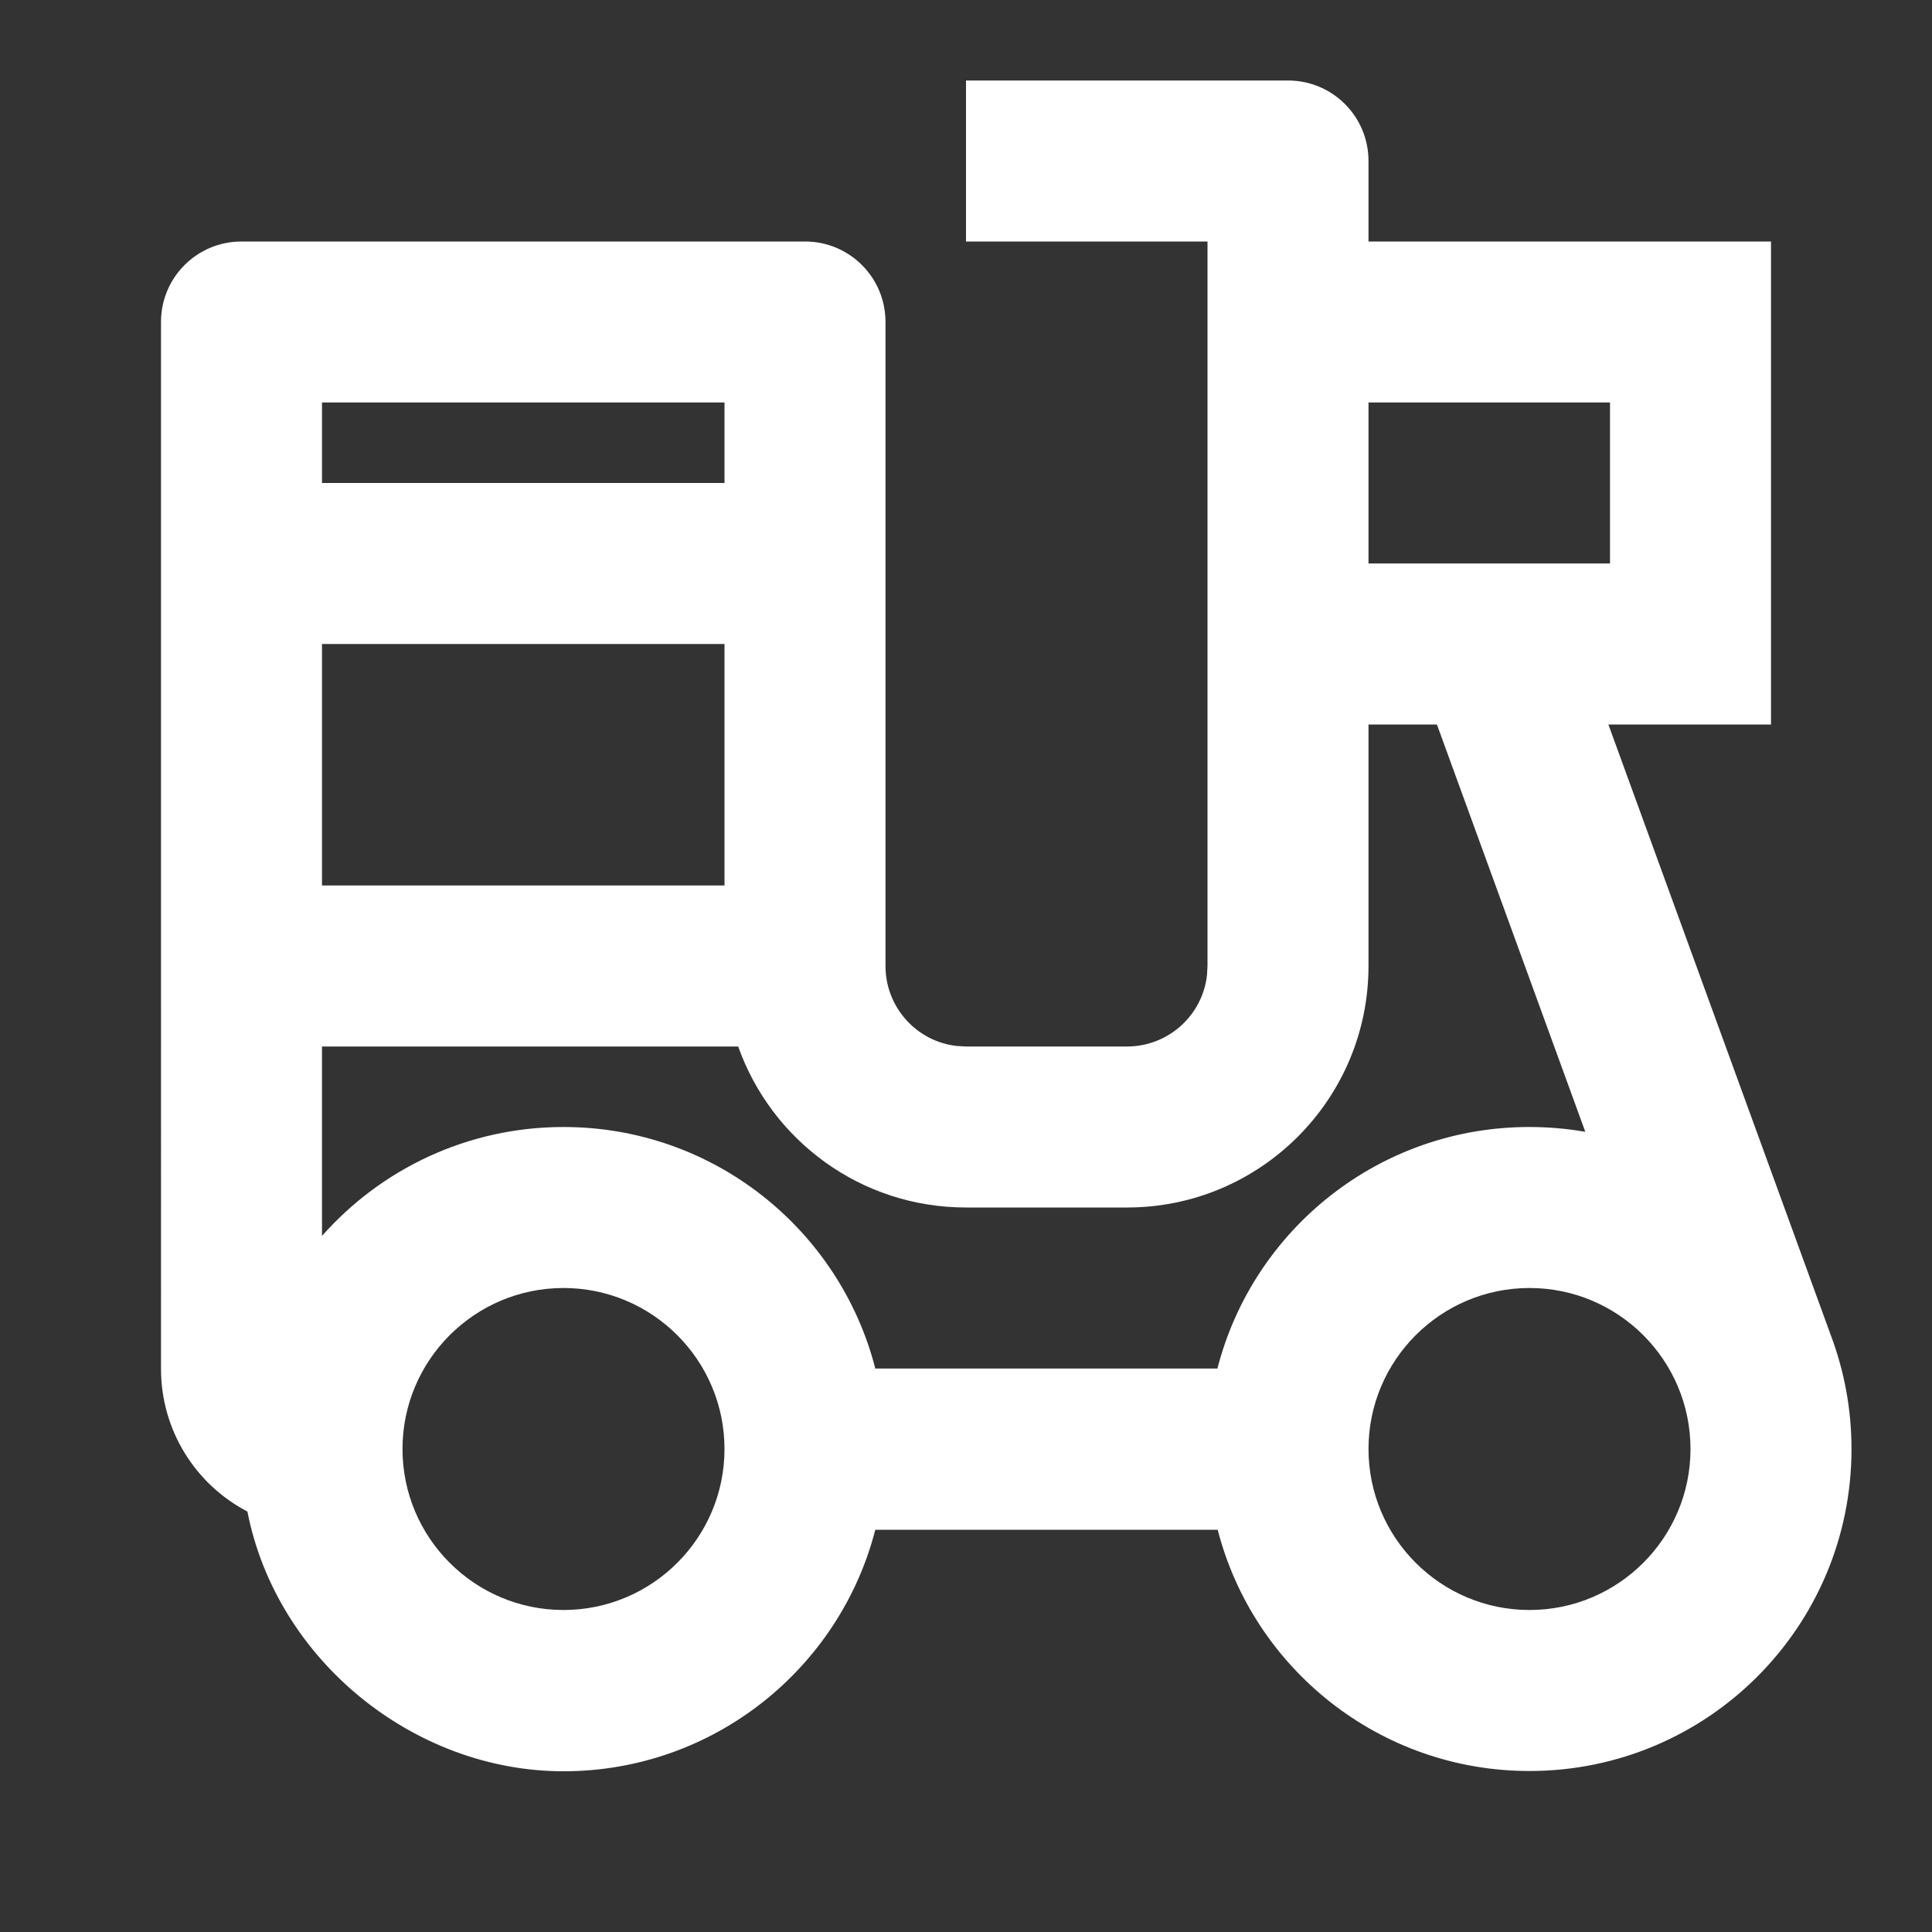 <svg viewBox="0 0 72 72" version="1.1" xmlns="http://www.w3.org/2000/svg" id="Layer_1">
  
  <rect x="0" y="0" width="72" height="72" fill="#333333" stroke="none"/>
  
  <defs>
    <style>
      .st0 {
        fill: none;
      }

      .st1 {
        fill: #fff;
      }
    </style>
  </defs>
  <path d="M0,0h72v72H0V0Z" class="st0"></path>
  <path d="M.35,0h71.32v71.32H.35V0Z" class="st0"></path>
  <path d="M0,0h72v72H0V0Z" class="st0"></path>
  <path d="M48,3c1.66,0,3,1.34,3,3v3h15v18h-6.06s8.3,22.79,8.3,22.79c.49,1.31.76,2.73.76,4.21,0,6.63-5.37,12-12,12-5.59,0-10.29-3.82-11.62-8.99h-12.76c-1.33,5.17-6.03,9-11.62,9s-10.7-4.16-11.78-9.68c-1.92-1-3.22-3.01-3.22-5.32V12c0-1.66,1.34-3,3-3h21c1.66,0,3,1.34,3,3v24c0,1.54,1.16,2.81,2.65,2.98l.35.02h6c1.54,0,2.81-1.16,2.98-2.65l.02-.35V9h-9V3h12ZM21,48c-3.31,0-6,2.69-6,6s2.69,6,6,6,6-2.69,6-6-2.69-6-6-6ZM57,48c-3.31,0-6,2.69-6,6s2.69,6,6,6,6-2.69,6-6-2.69-6-6-6ZM53.56,27h-2.56v9c0,4.97-4.03,9-9,9h-6c-3.92,0-7.25-2.5-8.49-6h-15.51s0,7.06,0,7.06c2.2-2.49,5.42-4.06,9-4.06,5.59,0,10.29,3.82,11.62,9h12.75c1.33-5.18,6.03-9,11.62-9,.71,0,1.41.06,2.09.18l-5.53-15.18ZM27,24h-15v9h15v-9ZM60,15h-9v6h9v-6ZM27,15h-15v3h15v-3Z" class="st1"></path>
</svg>